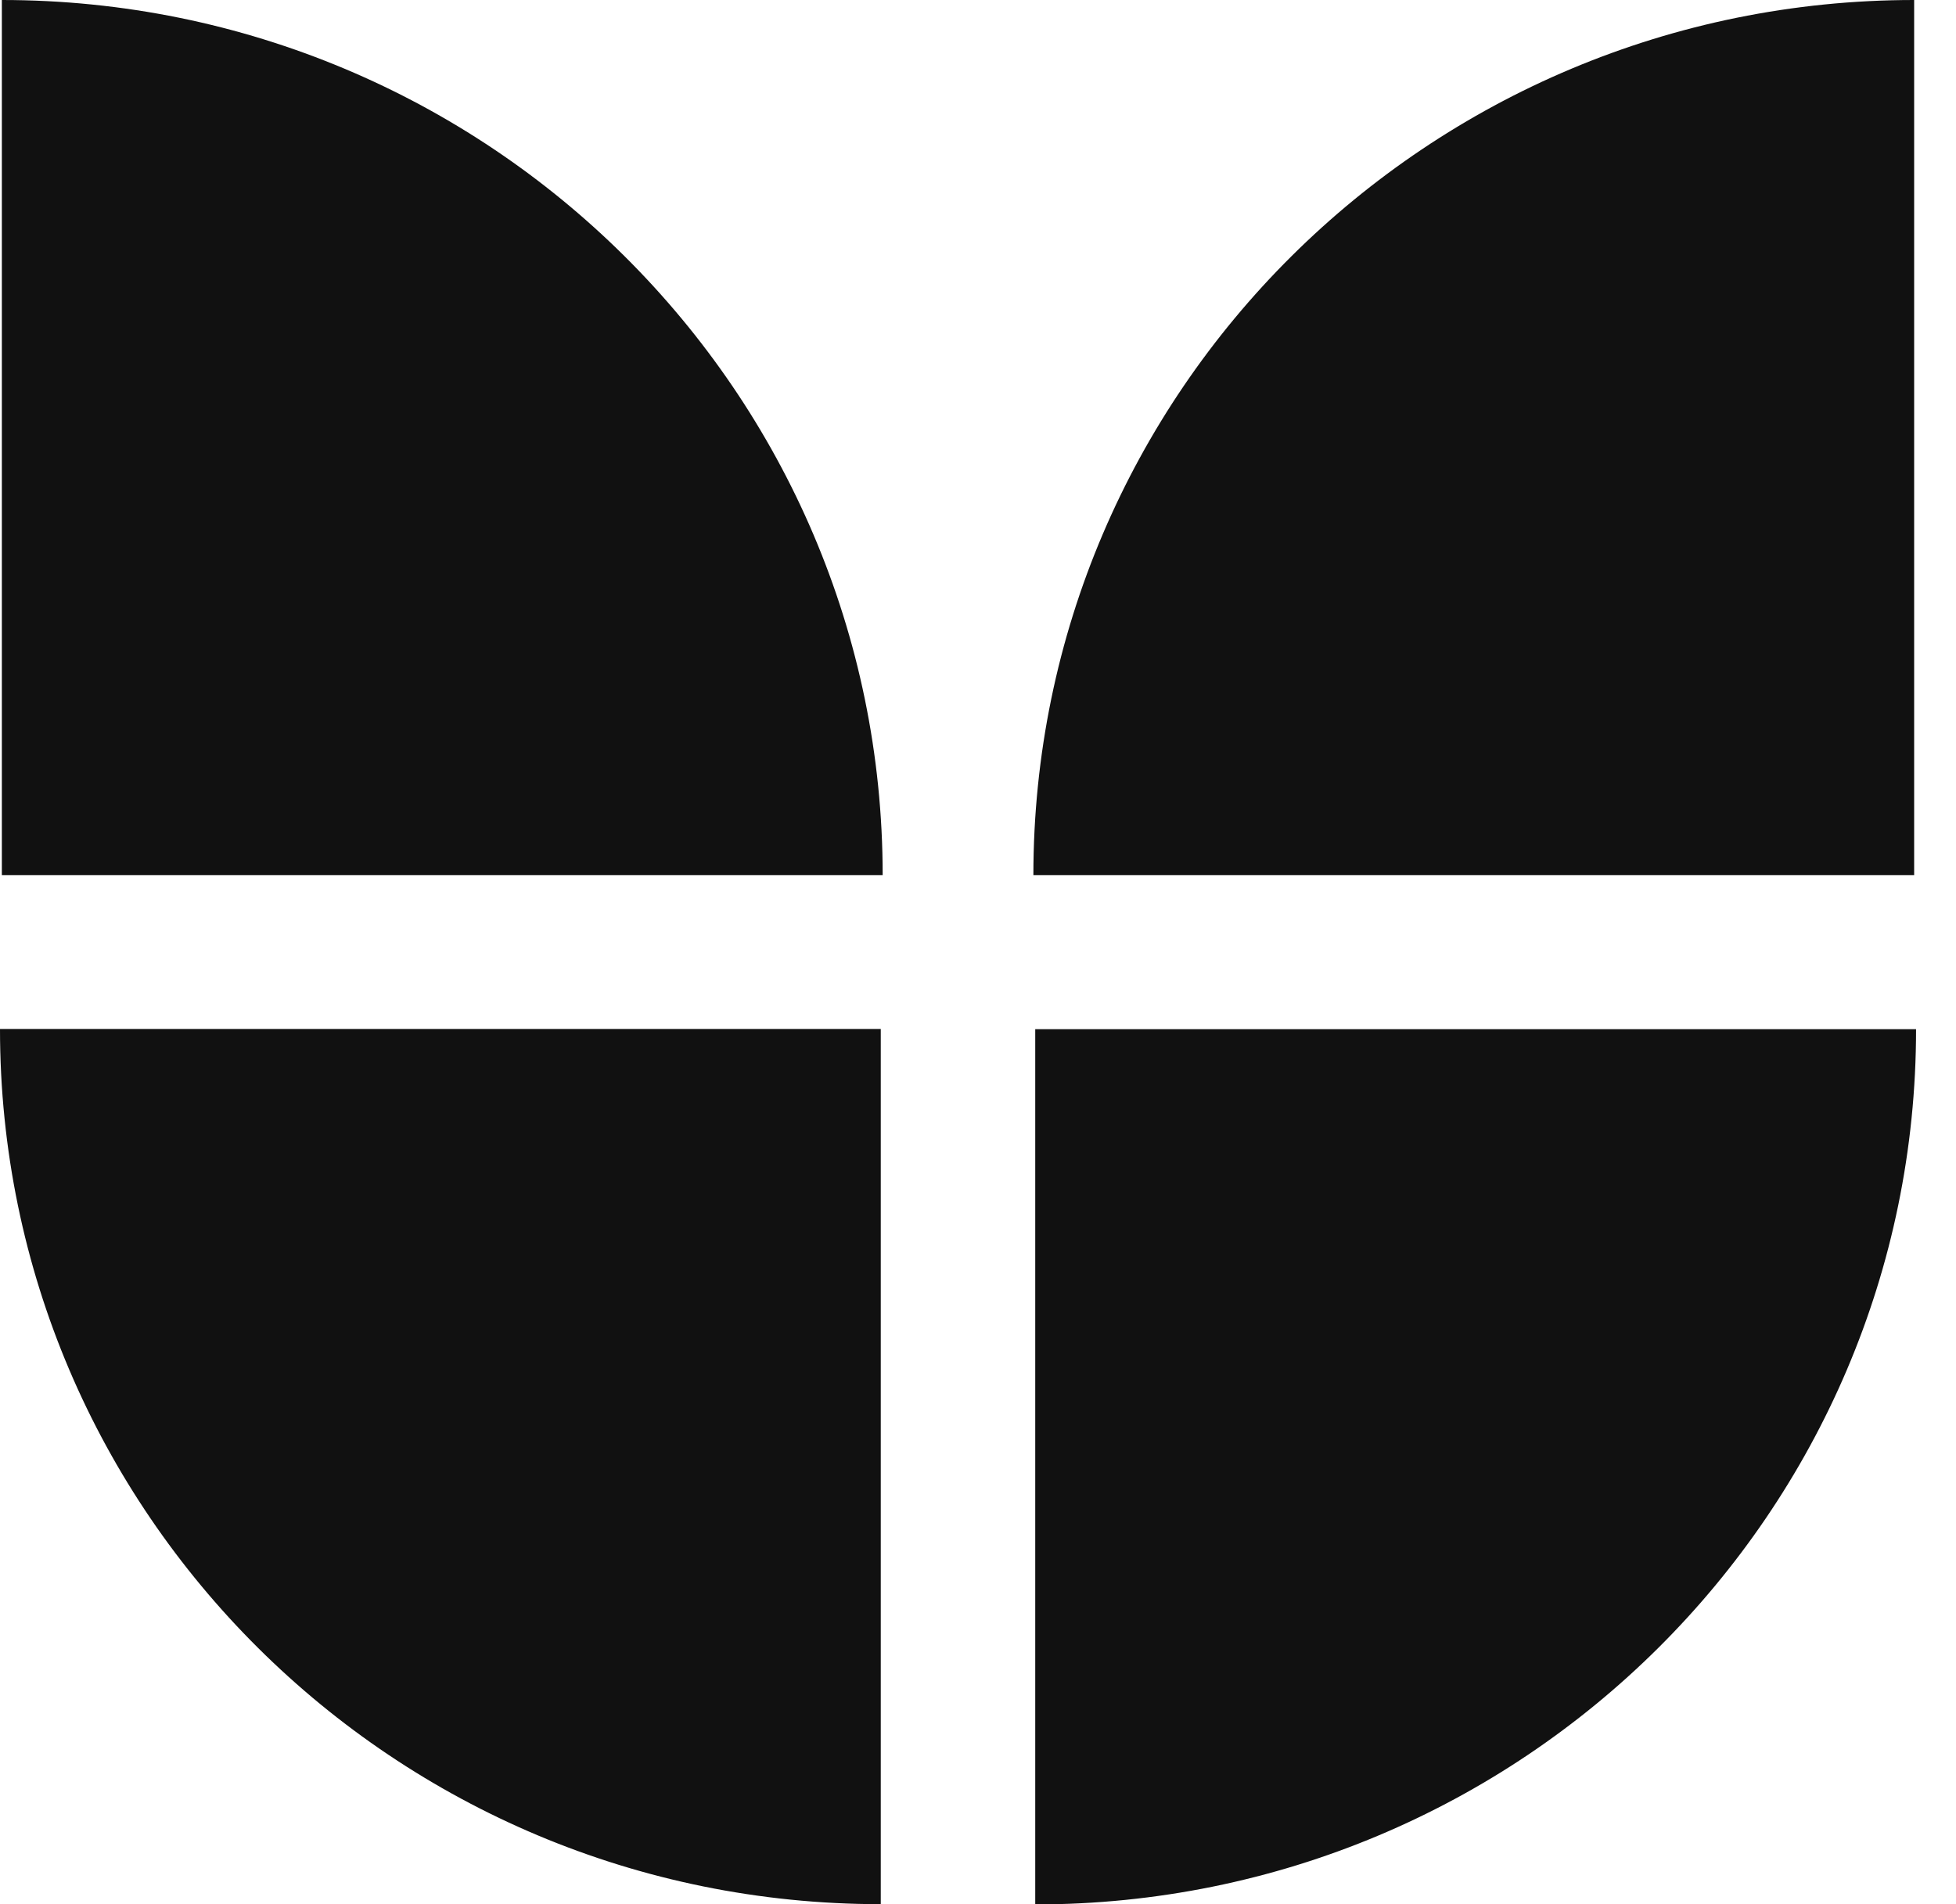 <svg viewBox="0 0 38 37" fill="none" xmlns="http://www.w3.org/2000/svg">
<path d="M20.112 19.998V37.005C29.564 37.005 37.224 29.392 37.224 19.998H20.112ZM37.187 0C27.739 0 20.076 7.612 20.076 17.006H37.187V0ZM17.111 37V19.994H0C0 29.383 7.659 37 17.107 37H17.111ZM0.036 0V17.006H17.148C17.148 7.612 9.484 0 0.036 0Z" fill="#111111"></path>
</svg>
